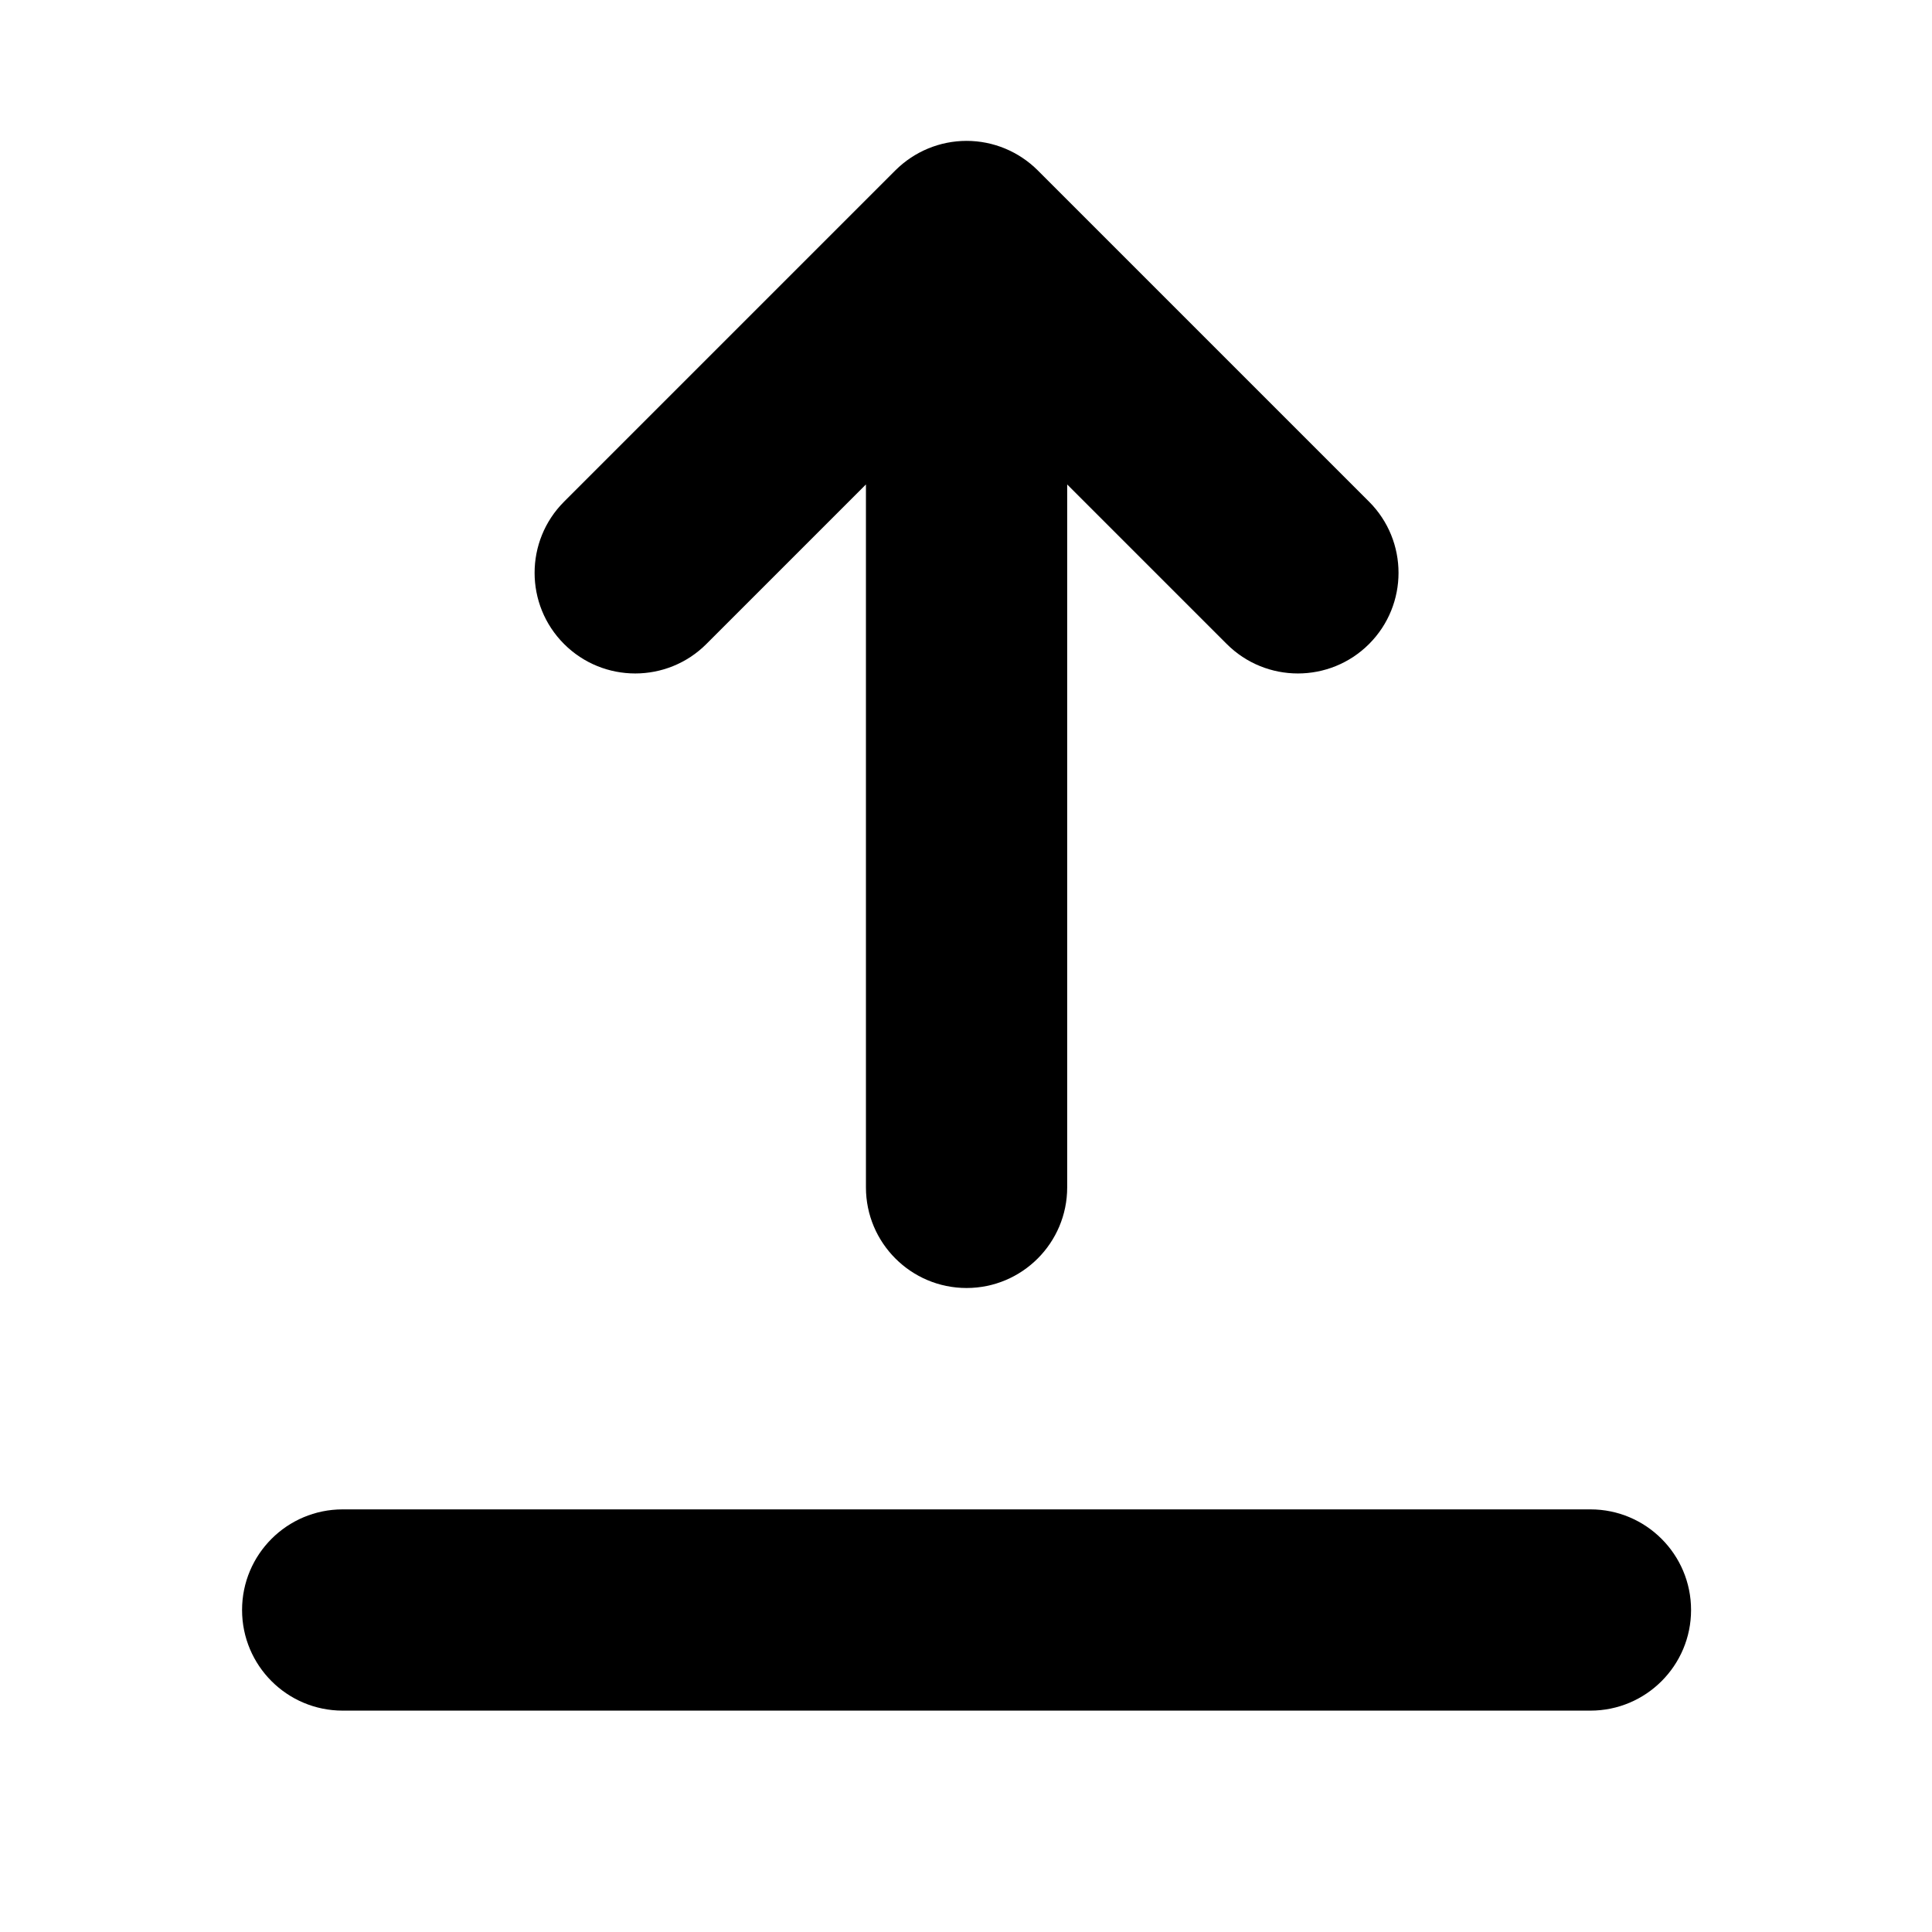 <svg width="24" height="24" viewBox="0 0 24 24" fill="none" xmlns="http://www.w3.org/2000/svg">
<path d="M15.239 8L13.257 6.018L13.257 14.75C13.257 15.44 12.697 16 12.007 16C11.317 16 10.757 15.44 10.757 14.75L10.757 6.018L8.775 8C8.287 8.488 7.495 8.488 7.007 8C6.519 7.512 6.519 6.72 7.007 6.232L11.123 2.116C11.358 1.882 11.675 1.75 12.007 1.75C12.339 1.75 12.656 1.882 12.891 2.116L17.007 6.232C17.495 6.72 17.495 7.512 17.007 8C16.519 8.488 15.727 8.488 15.239 8Z" fill="black"/>
<path d="M3.007 20C3.007 19.31 3.566 18.75 4.257 18.75H19.757C20.447 18.75 21.007 19.31 21.007 20C21.007 20.69 20.447 21.25 19.757 21.25H4.257C3.566 21.25 3.007 20.69 3.007 20Z" fill="black"/>
</svg>
